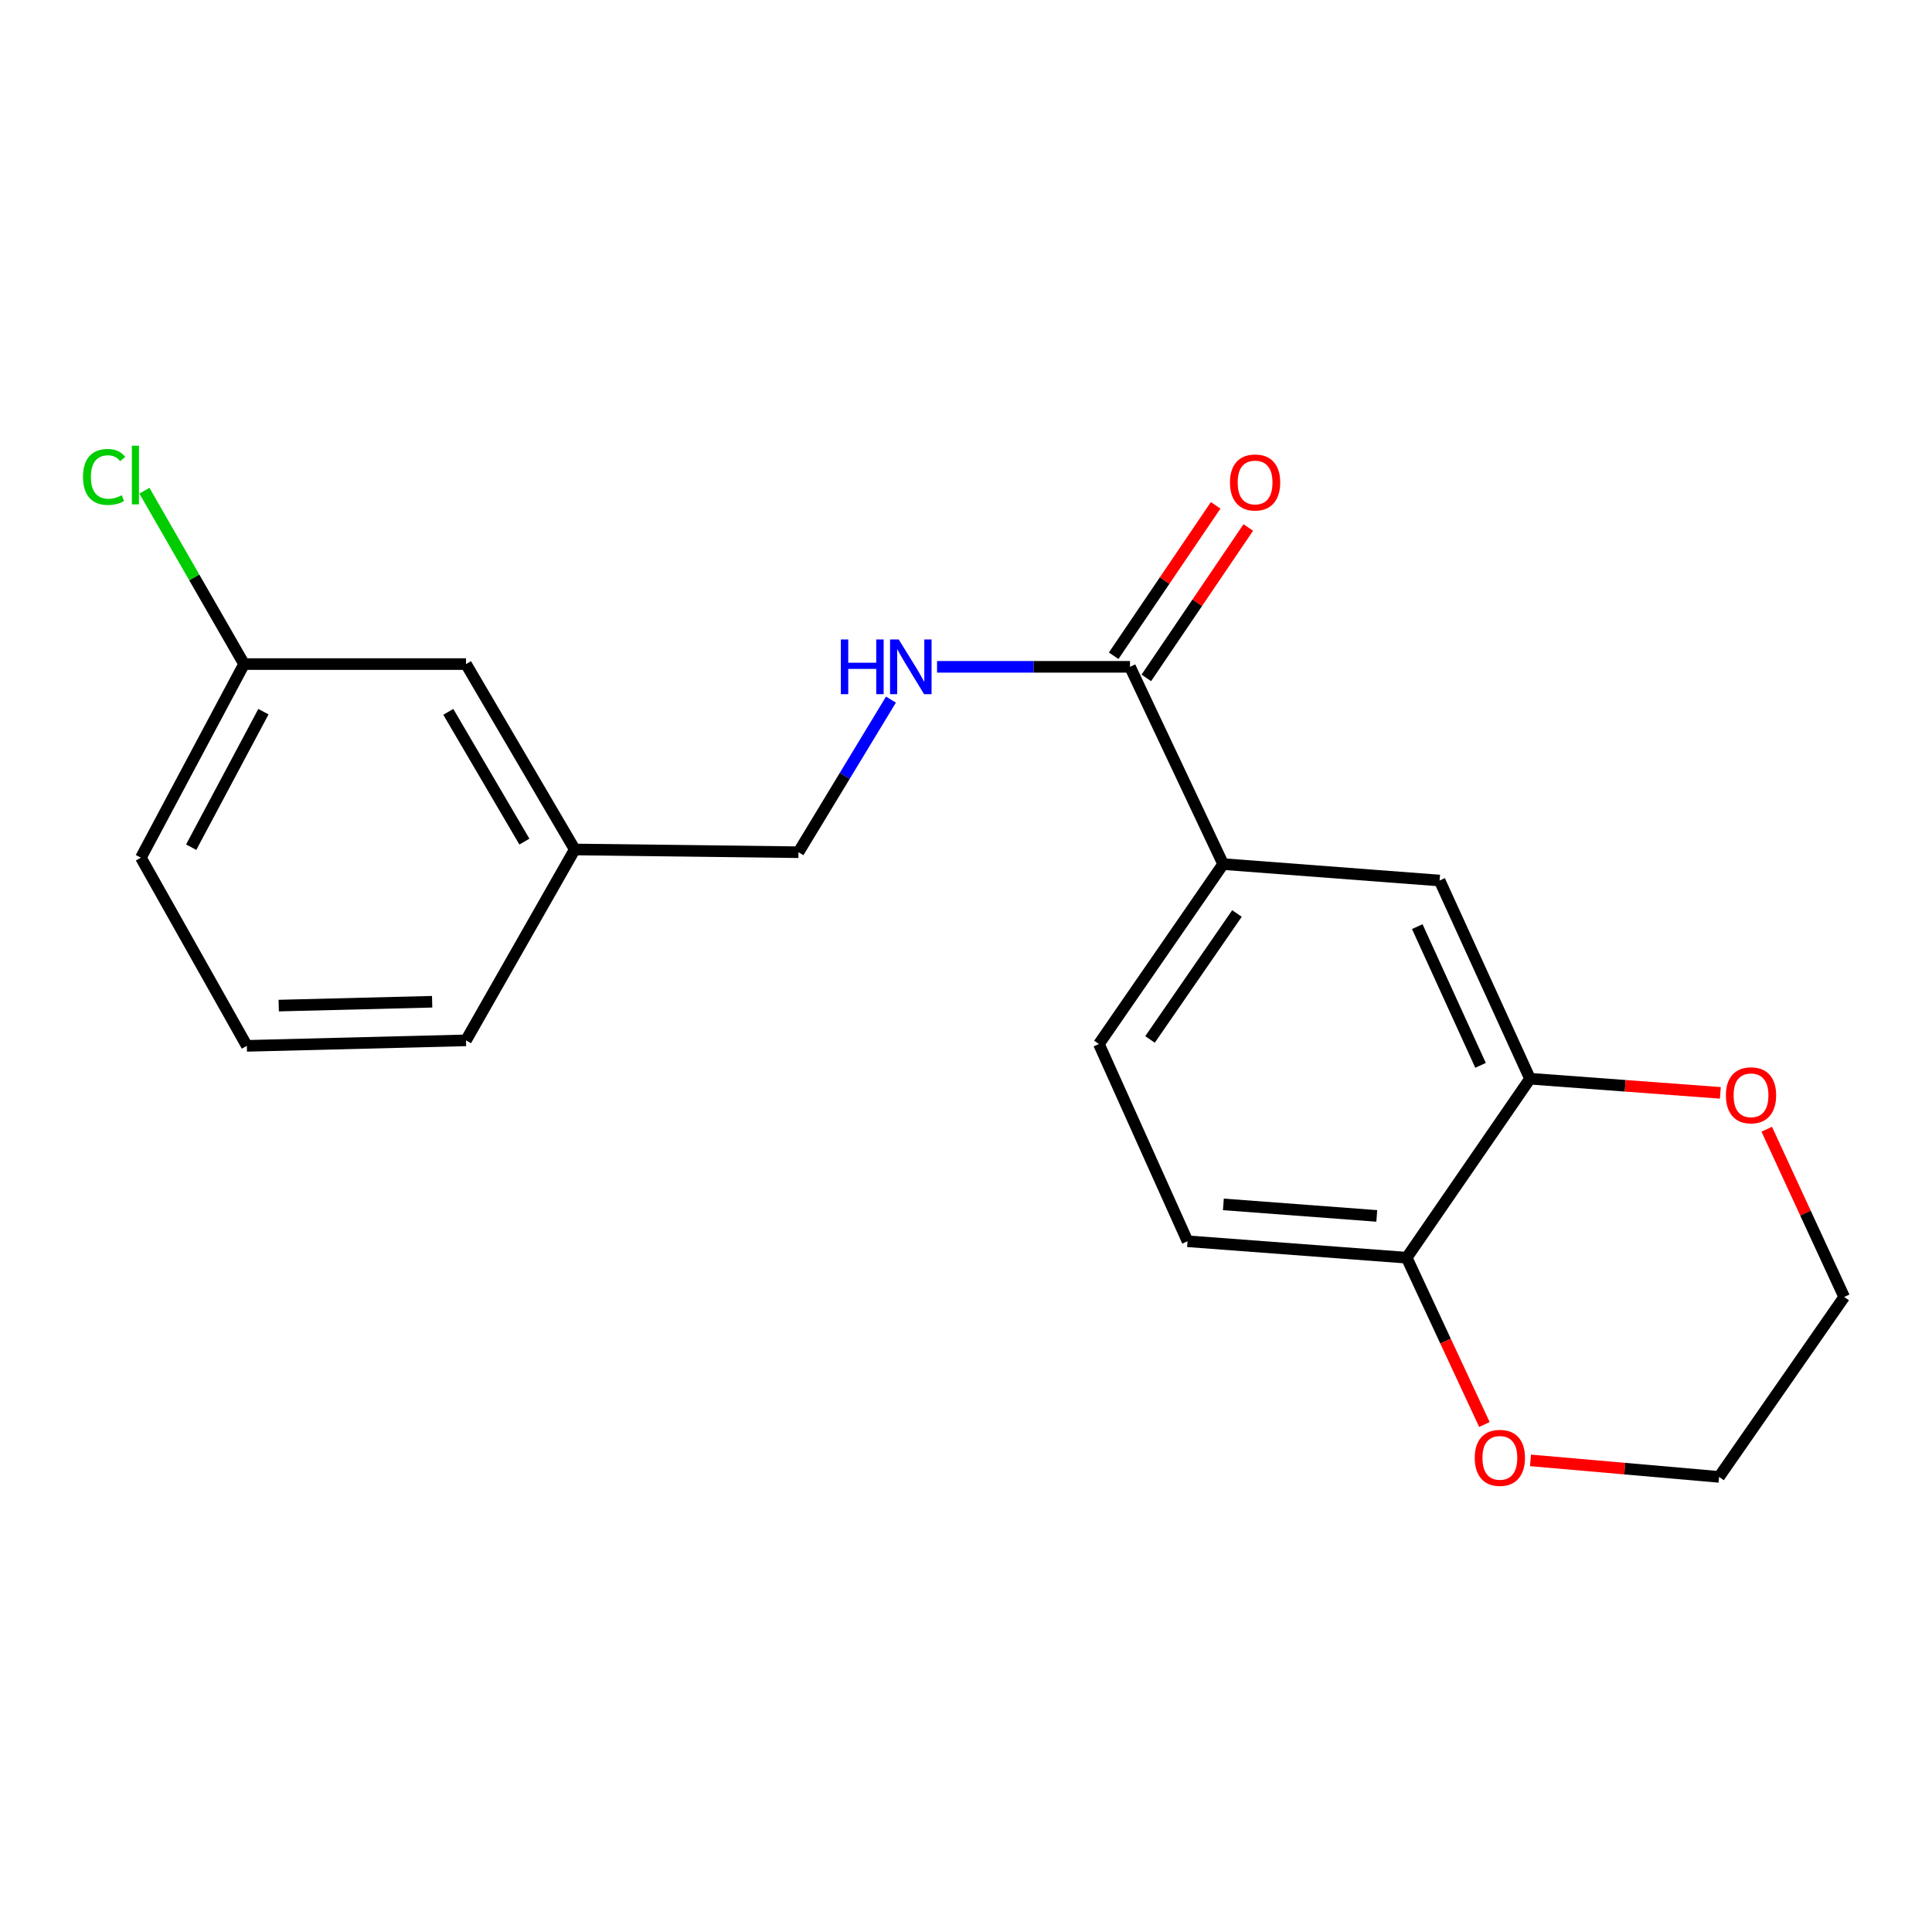 <?xml version='1.0' encoding='iso-8859-1'?>
<svg version='1.1' baseProfile='full'
              xmlns='http://www.w3.org/2000/svg'
                      xmlns:rdkit='http://www.rdkit.org/xml'
                      xmlns:xlink='http://www.w3.org/1999/xlink'
                  xml:space='preserve'
width='1000px' height='1000px' viewBox='0 0 1000 1000'>
<!-- END OF HEADER -->
<rect style='opacity:1.0;fill:#FFFFFF;stroke:none' width='1000' height='1000' x='0' y='0'> </rect>
<path class='bond-0' d='M 584.883,345.148 L 633.093,447.251' style='fill:none;fill-rule:evenodd;stroke:#000000;stroke-width:6px;stroke-linecap:butt;stroke-linejoin:miter;stroke-opacity:1' />
<path class='bond-3' d='M 584.883,345.148 L 534.948,345.148' style='fill:none;fill-rule:evenodd;stroke:#000000;stroke-width:6px;stroke-linecap:butt;stroke-linejoin:miter;stroke-opacity:1' />
<path class='bond-3' d='M 534.948,345.148 L 485.013,345.148' style='fill:none;fill-rule:evenodd;stroke:#0000FF;stroke-width:6px;stroke-linecap:butt;stroke-linejoin:miter;stroke-opacity:1' />
<path class='bond-7' d='M 593.333,350.877 L 619.726,311.948' style='fill:none;fill-rule:evenodd;stroke:#000000;stroke-width:6px;stroke-linecap:butt;stroke-linejoin:miter;stroke-opacity:1' />
<path class='bond-7' d='M 619.726,311.948 L 646.119,273.02' style='fill:none;fill-rule:evenodd;stroke:#FF0000;stroke-width:6px;stroke-linecap:butt;stroke-linejoin:miter;stroke-opacity:1' />
<path class='bond-7' d='M 576.433,339.418 L 602.826,300.49' style='fill:none;fill-rule:evenodd;stroke:#000000;stroke-width:6px;stroke-linecap:butt;stroke-linejoin:miter;stroke-opacity:1' />
<path class='bond-7' d='M 602.826,300.49 L 629.219,261.562' style='fill:none;fill-rule:evenodd;stroke:#FF0000;stroke-width:6px;stroke-linecap:butt;stroke-linejoin:miter;stroke-opacity:1' />
<path class='bond-2' d='M 633.093,447.251 L 745.133,455.758' style='fill:none;fill-rule:evenodd;stroke:#000000;stroke-width:6px;stroke-linecap:butt;stroke-linejoin:miter;stroke-opacity:1' />
<path class='bond-8' d='M 633.093,447.251 L 568.798,540.381' style='fill:none;fill-rule:evenodd;stroke:#000000;stroke-width:6px;stroke-linecap:butt;stroke-linejoin:miter;stroke-opacity:1' />
<path class='bond-8' d='M 640.252,472.821 L 595.245,538.012' style='fill:none;fill-rule:evenodd;stroke:#000000;stroke-width:6px;stroke-linecap:butt;stroke-linejoin:miter;stroke-opacity:1' />
<path class='bond-1' d='M 791.925,558.338 L 745.133,455.758' style='fill:none;fill-rule:evenodd;stroke:#000000;stroke-width:6px;stroke-linecap:butt;stroke-linejoin:miter;stroke-opacity:1' />
<path class='bond-1' d='M 766.329,551.425 L 733.575,479.619' style='fill:none;fill-rule:evenodd;stroke:#000000;stroke-width:6px;stroke-linecap:butt;stroke-linejoin:miter;stroke-opacity:1' />
<path class='bond-5' d='M 791.925,558.338 L 841.191,562.001' style='fill:none;fill-rule:evenodd;stroke:#000000;stroke-width:6px;stroke-linecap:butt;stroke-linejoin:miter;stroke-opacity:1' />
<path class='bond-5' d='M 841.191,562.001 L 890.456,565.665' style='fill:none;fill-rule:evenodd;stroke:#FF0000;stroke-width:6px;stroke-linecap:butt;stroke-linejoin:miter;stroke-opacity:1' />
<path class='bond-20' d='M 791.925,558.338 L 728.106,650.991' style='fill:none;fill-rule:evenodd;stroke:#000000;stroke-width:6px;stroke-linecap:butt;stroke-linejoin:miter;stroke-opacity:1' />
<path class='bond-10' d='M 461.156,362.113 L 437.223,401.607' style='fill:none;fill-rule:evenodd;stroke:#0000FF;stroke-width:6px;stroke-linecap:butt;stroke-linejoin:miter;stroke-opacity:1' />
<path class='bond-10' d='M 437.223,401.607 L 413.29,441.102' style='fill:none;fill-rule:evenodd;stroke:#000000;stroke-width:6px;stroke-linecap:butt;stroke-linejoin:miter;stroke-opacity:1' />
<path class='bond-4' d='M 728.106,650.991 L 614.671,642.473' style='fill:none;fill-rule:evenodd;stroke:#000000;stroke-width:6px;stroke-linecap:butt;stroke-linejoin:miter;stroke-opacity:1' />
<path class='bond-4' d='M 712.62,629.353 L 633.215,623.389' style='fill:none;fill-rule:evenodd;stroke:#000000;stroke-width:6px;stroke-linecap:butt;stroke-linejoin:miter;stroke-opacity:1' />
<path class='bond-6' d='M 728.106,650.991 L 748.216,694.159' style='fill:none;fill-rule:evenodd;stroke:#000000;stroke-width:6px;stroke-linecap:butt;stroke-linejoin:miter;stroke-opacity:1' />
<path class='bond-6' d='M 748.216,694.159 L 768.326,737.326' style='fill:none;fill-rule:evenodd;stroke:#FF0000;stroke-width:6px;stroke-linecap:butt;stroke-linejoin:miter;stroke-opacity:1' />
<path class='bond-16' d='M 914.465,584.482 L 934.505,627.895' style='fill:none;fill-rule:evenodd;stroke:#FF0000;stroke-width:6px;stroke-linecap:butt;stroke-linejoin:miter;stroke-opacity:1' />
<path class='bond-16' d='M 934.505,627.895 L 954.545,671.308' style='fill:none;fill-rule:evenodd;stroke:#000000;stroke-width:6px;stroke-linecap:butt;stroke-linejoin:miter;stroke-opacity:1' />
<path class='bond-17' d='M 792.175,755.889 L 840.98,760.164' style='fill:none;fill-rule:evenodd;stroke:#FF0000;stroke-width:6px;stroke-linecap:butt;stroke-linejoin:miter;stroke-opacity:1' />
<path class='bond-17' d='M 840.98,760.164 L 889.785,764.438' style='fill:none;fill-rule:evenodd;stroke:#000000;stroke-width:6px;stroke-linecap:butt;stroke-linejoin:miter;stroke-opacity:1' />
<path class='bond-9' d='M 568.798,540.381 L 614.671,642.473' style='fill:none;fill-rule:evenodd;stroke:#000000;stroke-width:6px;stroke-linecap:butt;stroke-linejoin:miter;stroke-opacity:1' />
<path class='bond-13' d='M 413.29,441.102 L 297.484,439.684' style='fill:none;fill-rule:evenodd;stroke:#000000;stroke-width:6px;stroke-linecap:butt;stroke-linejoin:miter;stroke-opacity:1' />
<path class='bond-11' d='M 241.208,343.73 L 297.484,439.684' style='fill:none;fill-rule:evenodd;stroke:#000000;stroke-width:6px;stroke-linecap:butt;stroke-linejoin:miter;stroke-opacity:1' />
<path class='bond-11' d='M 232.037,368.452 L 271.43,435.621' style='fill:none;fill-rule:evenodd;stroke:#000000;stroke-width:6px;stroke-linecap:butt;stroke-linejoin:miter;stroke-opacity:1' />
<path class='bond-12' d='M 241.208,343.73 L 126.333,343.73' style='fill:none;fill-rule:evenodd;stroke:#000000;stroke-width:6px;stroke-linecap:butt;stroke-linejoin:miter;stroke-opacity:1' />
<path class='bond-14' d='M 126.333,343.73 L 100.543,298.86' style='fill:none;fill-rule:evenodd;stroke:#000000;stroke-width:6px;stroke-linecap:butt;stroke-linejoin:miter;stroke-opacity:1' />
<path class='bond-14' d='M 100.543,298.86 L 74.753,253.991' style='fill:none;fill-rule:evenodd;stroke:#00CC00;stroke-width:6px;stroke-linecap:butt;stroke-linejoin:miter;stroke-opacity:1' />
<path class='bond-21' d='M 126.333,343.73 L 72.927,443.938' style='fill:none;fill-rule:evenodd;stroke:#000000;stroke-width:6px;stroke-linecap:butt;stroke-linejoin:miter;stroke-opacity:1' />
<path class='bond-21' d='M 136.341,368.364 L 98.957,438.51' style='fill:none;fill-rule:evenodd;stroke:#000000;stroke-width:6px;stroke-linecap:butt;stroke-linejoin:miter;stroke-opacity:1' />
<path class='bond-19' d='M 297.484,439.684 L 241.208,538.486' style='fill:none;fill-rule:evenodd;stroke:#000000;stroke-width:6px;stroke-linecap:butt;stroke-linejoin:miter;stroke-opacity:1' />
<path class='bond-15' d='M 127.762,541.334 L 241.208,538.486' style='fill:none;fill-rule:evenodd;stroke:#000000;stroke-width:6px;stroke-linecap:butt;stroke-linejoin:miter;stroke-opacity:1' />
<path class='bond-15' d='M 144.267,520.495 L 223.679,518.502' style='fill:none;fill-rule:evenodd;stroke:#000000;stroke-width:6px;stroke-linecap:butt;stroke-linejoin:miter;stroke-opacity:1' />
<path class='bond-18' d='M 127.762,541.334 L 72.927,443.938' style='fill:none;fill-rule:evenodd;stroke:#000000;stroke-width:6px;stroke-linecap:butt;stroke-linejoin:miter;stroke-opacity:1' />
<path class='bond-22' d='M 954.545,671.308 L 889.785,764.438' style='fill:none;fill-rule:evenodd;stroke:#000000;stroke-width:6px;stroke-linecap:butt;stroke-linejoin:miter;stroke-opacity:1' />
<path  class='atom-4' d='M 435.216 330.988
L 439.056 330.988
L 439.056 343.028
L 453.536 343.028
L 453.536 330.988
L 457.376 330.988
L 457.376 359.308
L 453.536 359.308
L 453.536 346.228
L 439.056 346.228
L 439.056 359.308
L 435.216 359.308
L 435.216 330.988
' fill='#0000FF'/>
<path  class='atom-4' d='M 465.176 330.988
L 474.456 345.988
Q 475.376 347.468, 476.856 350.148
Q 478.336 352.828, 478.416 352.988
L 478.416 330.988
L 482.176 330.988
L 482.176 359.308
L 478.296 359.308
L 468.336 342.908
Q 467.176 340.988, 465.936 338.788
Q 464.736 336.588, 464.376 335.908
L 464.376 359.308
L 460.696 359.308
L 460.696 330.988
L 465.176 330.988
' fill='#0000FF'/>
<path  class='atom-6' d='M 893.324 566.925
Q 893.324 560.125, 896.684 556.325
Q 900.044 552.525, 906.324 552.525
Q 912.604 552.525, 915.964 556.325
Q 919.324 560.125, 919.324 566.925
Q 919.324 573.805, 915.924 577.725
Q 912.524 581.605, 906.324 581.605
Q 900.084 581.605, 896.684 577.725
Q 893.324 573.845, 893.324 566.925
M 906.324 578.405
Q 910.644 578.405, 912.964 575.525
Q 915.324 572.605, 915.324 566.925
Q 915.324 561.365, 912.964 558.565
Q 910.644 555.725, 906.324 555.725
Q 902.004 555.725, 899.644 558.525
Q 897.324 561.325, 897.324 566.925
Q 897.324 572.645, 899.644 575.525
Q 902.004 578.405, 906.324 578.405
' fill='#FF0000'/>
<path  class='atom-7' d='M 763.327 754.581
Q 763.327 747.781, 766.687 743.981
Q 770.047 740.181, 776.327 740.181
Q 782.607 740.181, 785.967 743.981
Q 789.327 747.781, 789.327 754.581
Q 789.327 761.461, 785.927 765.381
Q 782.527 769.261, 776.327 769.261
Q 770.087 769.261, 766.687 765.381
Q 763.327 761.501, 763.327 754.581
M 776.327 766.061
Q 780.647 766.061, 782.967 763.181
Q 785.327 760.261, 785.327 754.581
Q 785.327 749.021, 782.967 746.221
Q 780.647 743.381, 776.327 743.381
Q 772.007 743.381, 769.647 746.181
Q 767.327 748.981, 767.327 754.581
Q 767.327 760.301, 769.647 763.181
Q 772.007 766.061, 776.327 766.061
' fill='#FF0000'/>
<path  class='atom-8' d='M 636.632 249.727
Q 636.632 242.927, 639.992 239.127
Q 643.352 235.327, 649.632 235.327
Q 655.912 235.327, 659.272 239.127
Q 662.632 242.927, 662.632 249.727
Q 662.632 256.607, 659.232 260.527
Q 655.832 264.407, 649.632 264.407
Q 643.392 264.407, 639.992 260.527
Q 636.632 256.647, 636.632 249.727
M 649.632 261.207
Q 653.952 261.207, 656.272 258.327
Q 658.632 255.407, 658.632 249.727
Q 658.632 244.167, 656.272 241.367
Q 653.952 238.527, 649.632 238.527
Q 645.312 238.527, 642.952 241.327
Q 640.632 244.127, 640.632 249.727
Q 640.632 255.447, 642.952 258.327
Q 645.312 261.207, 649.632 261.207
' fill='#FF0000'/>
<path  class='atom-15' d='M 42.971 246.86
Q 42.971 239.82, 46.251 236.14
Q 49.571 232.42, 55.851 232.42
Q 61.691 232.42, 64.811 236.54
L 62.171 238.7
Q 59.891 235.7, 55.851 235.7
Q 51.571 235.7, 49.291 238.58
Q 47.051 241.42, 47.051 246.86
Q 47.051 252.46, 49.371 255.34
Q 51.731 258.22, 56.291 258.22
Q 59.411 258.22, 63.051 256.34
L 64.171 259.34
Q 62.691 260.3, 60.451 260.86
Q 58.211 261.42, 55.731 261.42
Q 49.571 261.42, 46.251 257.66
Q 42.971 253.9, 42.971 246.86
' fill='#00CC00'/>
<path  class='atom-15' d='M 68.251 230.7
L 71.931 230.7
L 71.931 261.06
L 68.251 261.06
L 68.251 230.7
' fill='#00CC00'/>
</svg>
